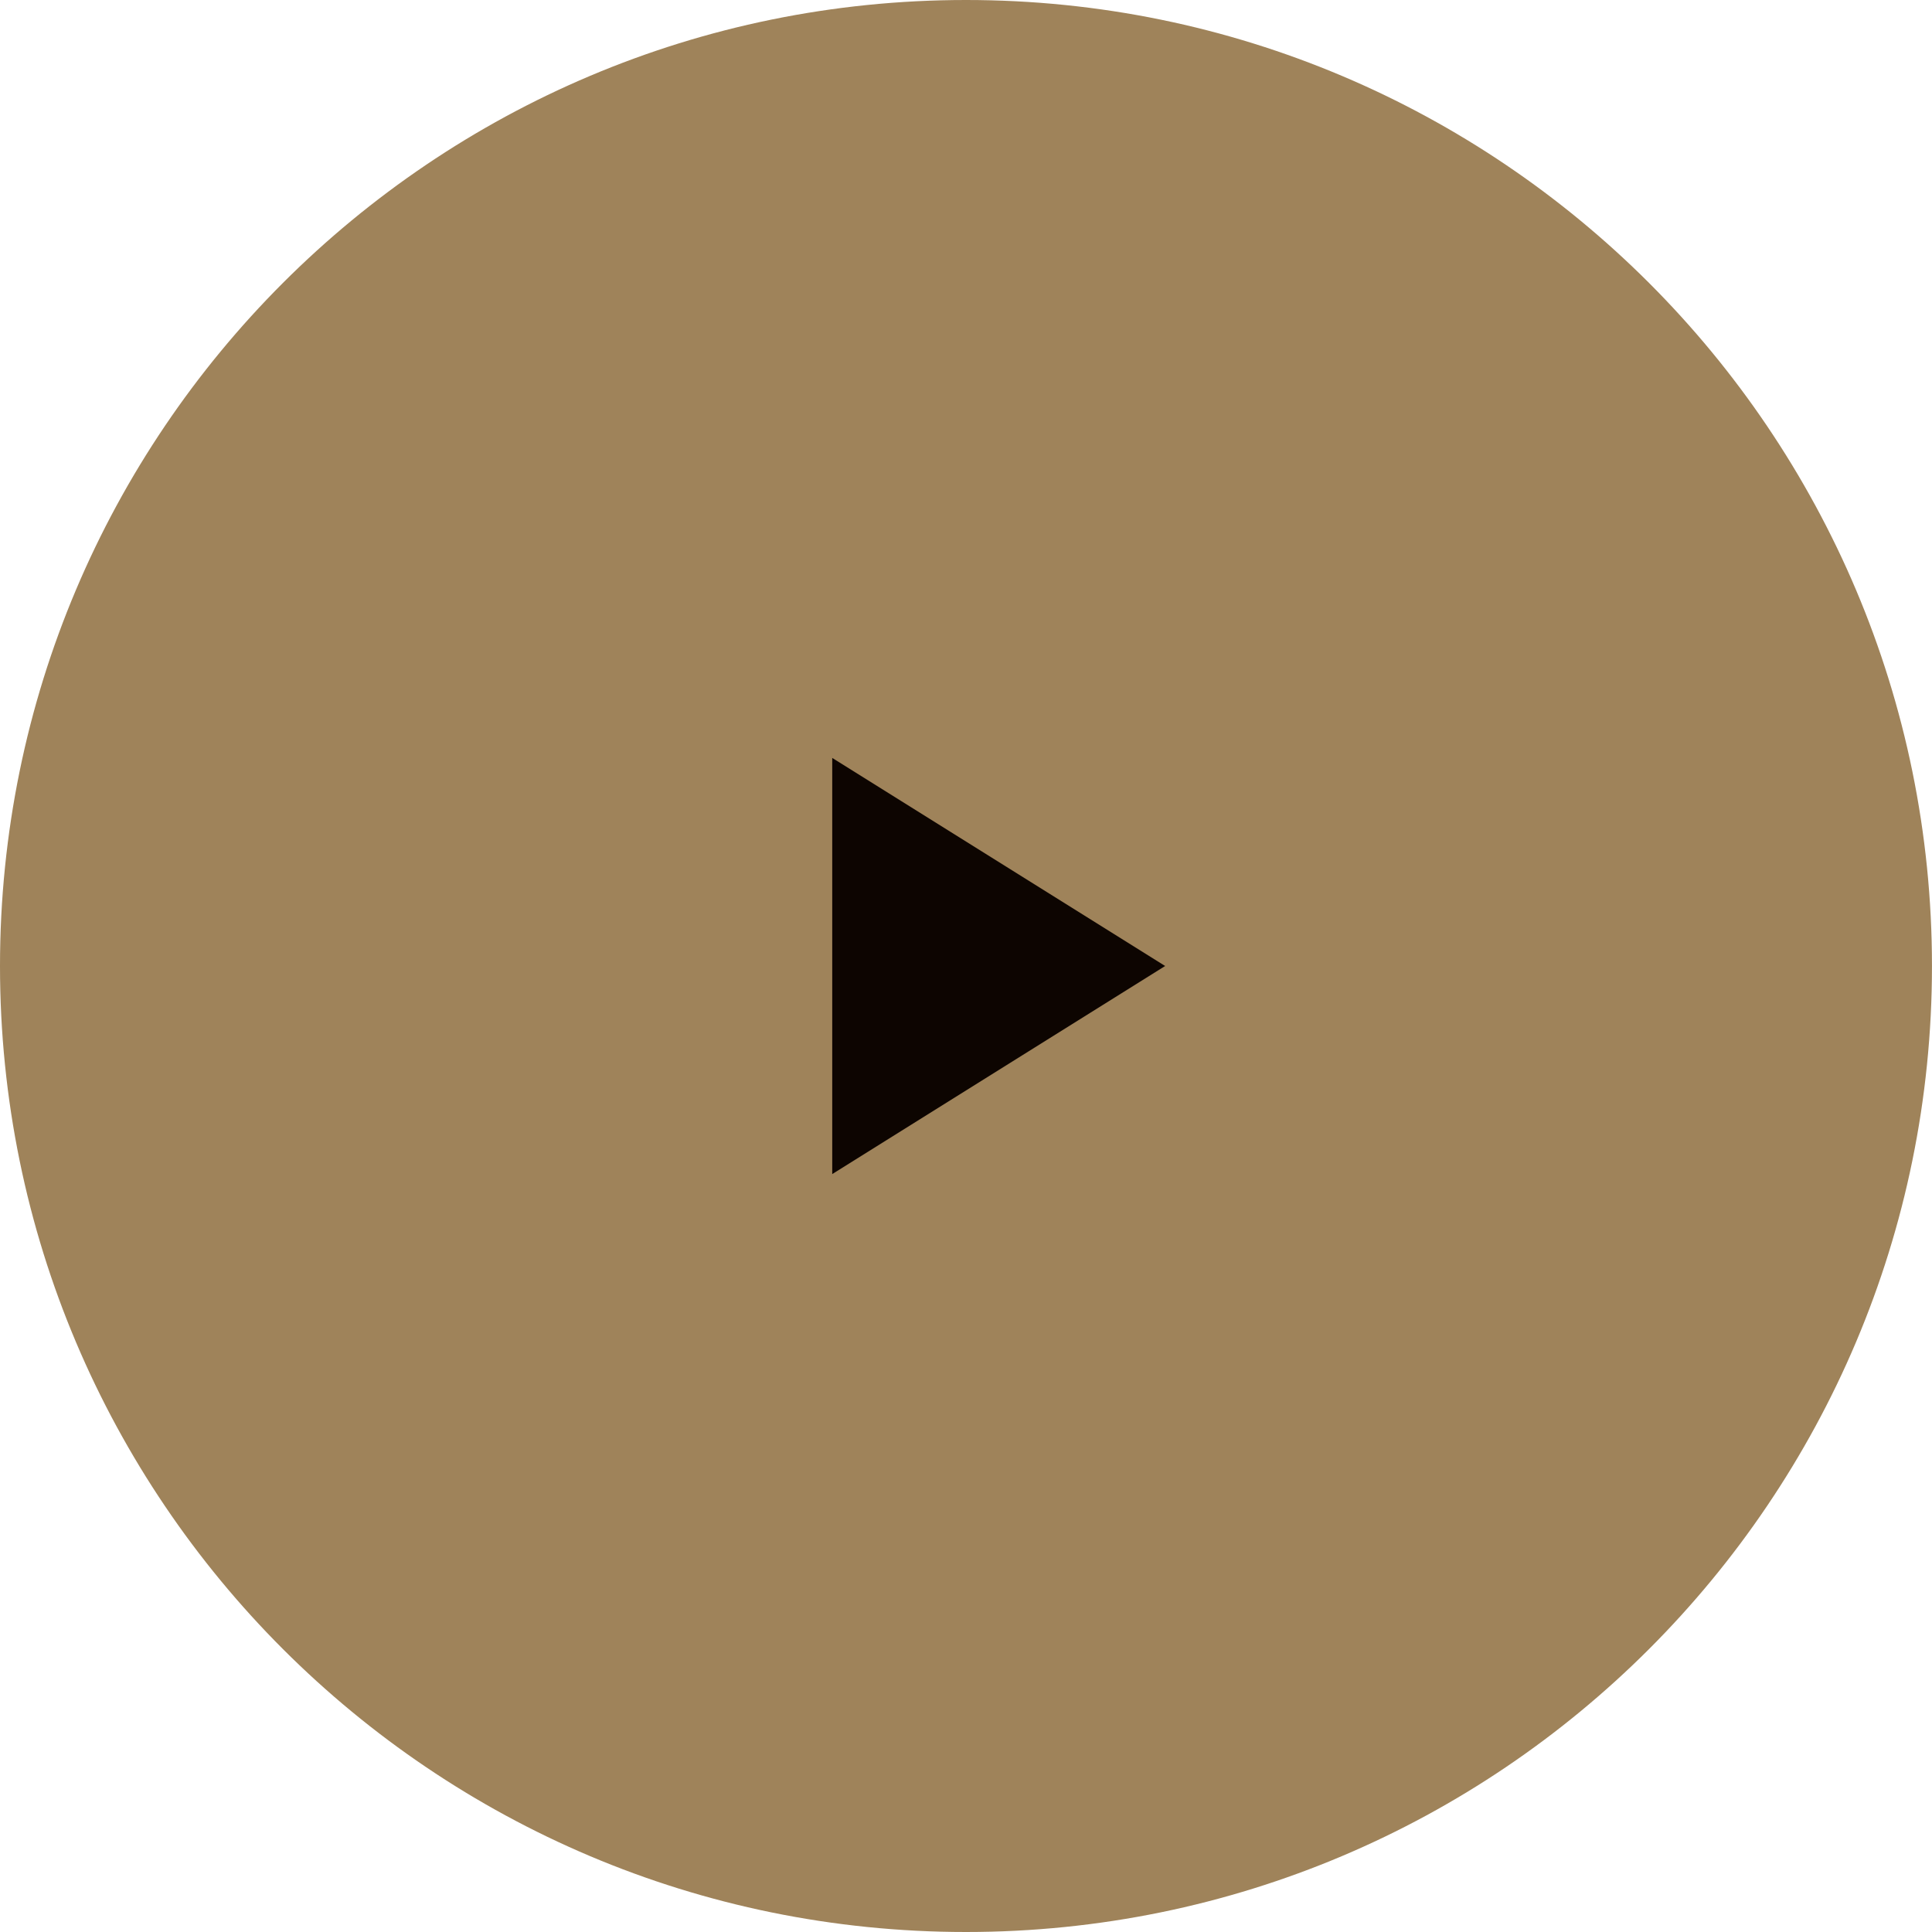 <?xml version="1.0" encoding="UTF-8"?> <svg xmlns="http://www.w3.org/2000/svg" width="63" height="63" viewBox="0 0 63 63" fill="none"> <path d="M31.5 63C48.897 63 62.999 48.897 62.999 31.5C62.999 14.103 48.897 0 31.5 0C14.102 0 -0 14.103 -0 31.5C-0 48.897 14.102 63 31.5 63Z" fill="#9F835A"></path> <path d="M27.138 24.715L37.994 31.5L27.138 38.285V24.715Z" fill="#0D0501"></path> </svg> 